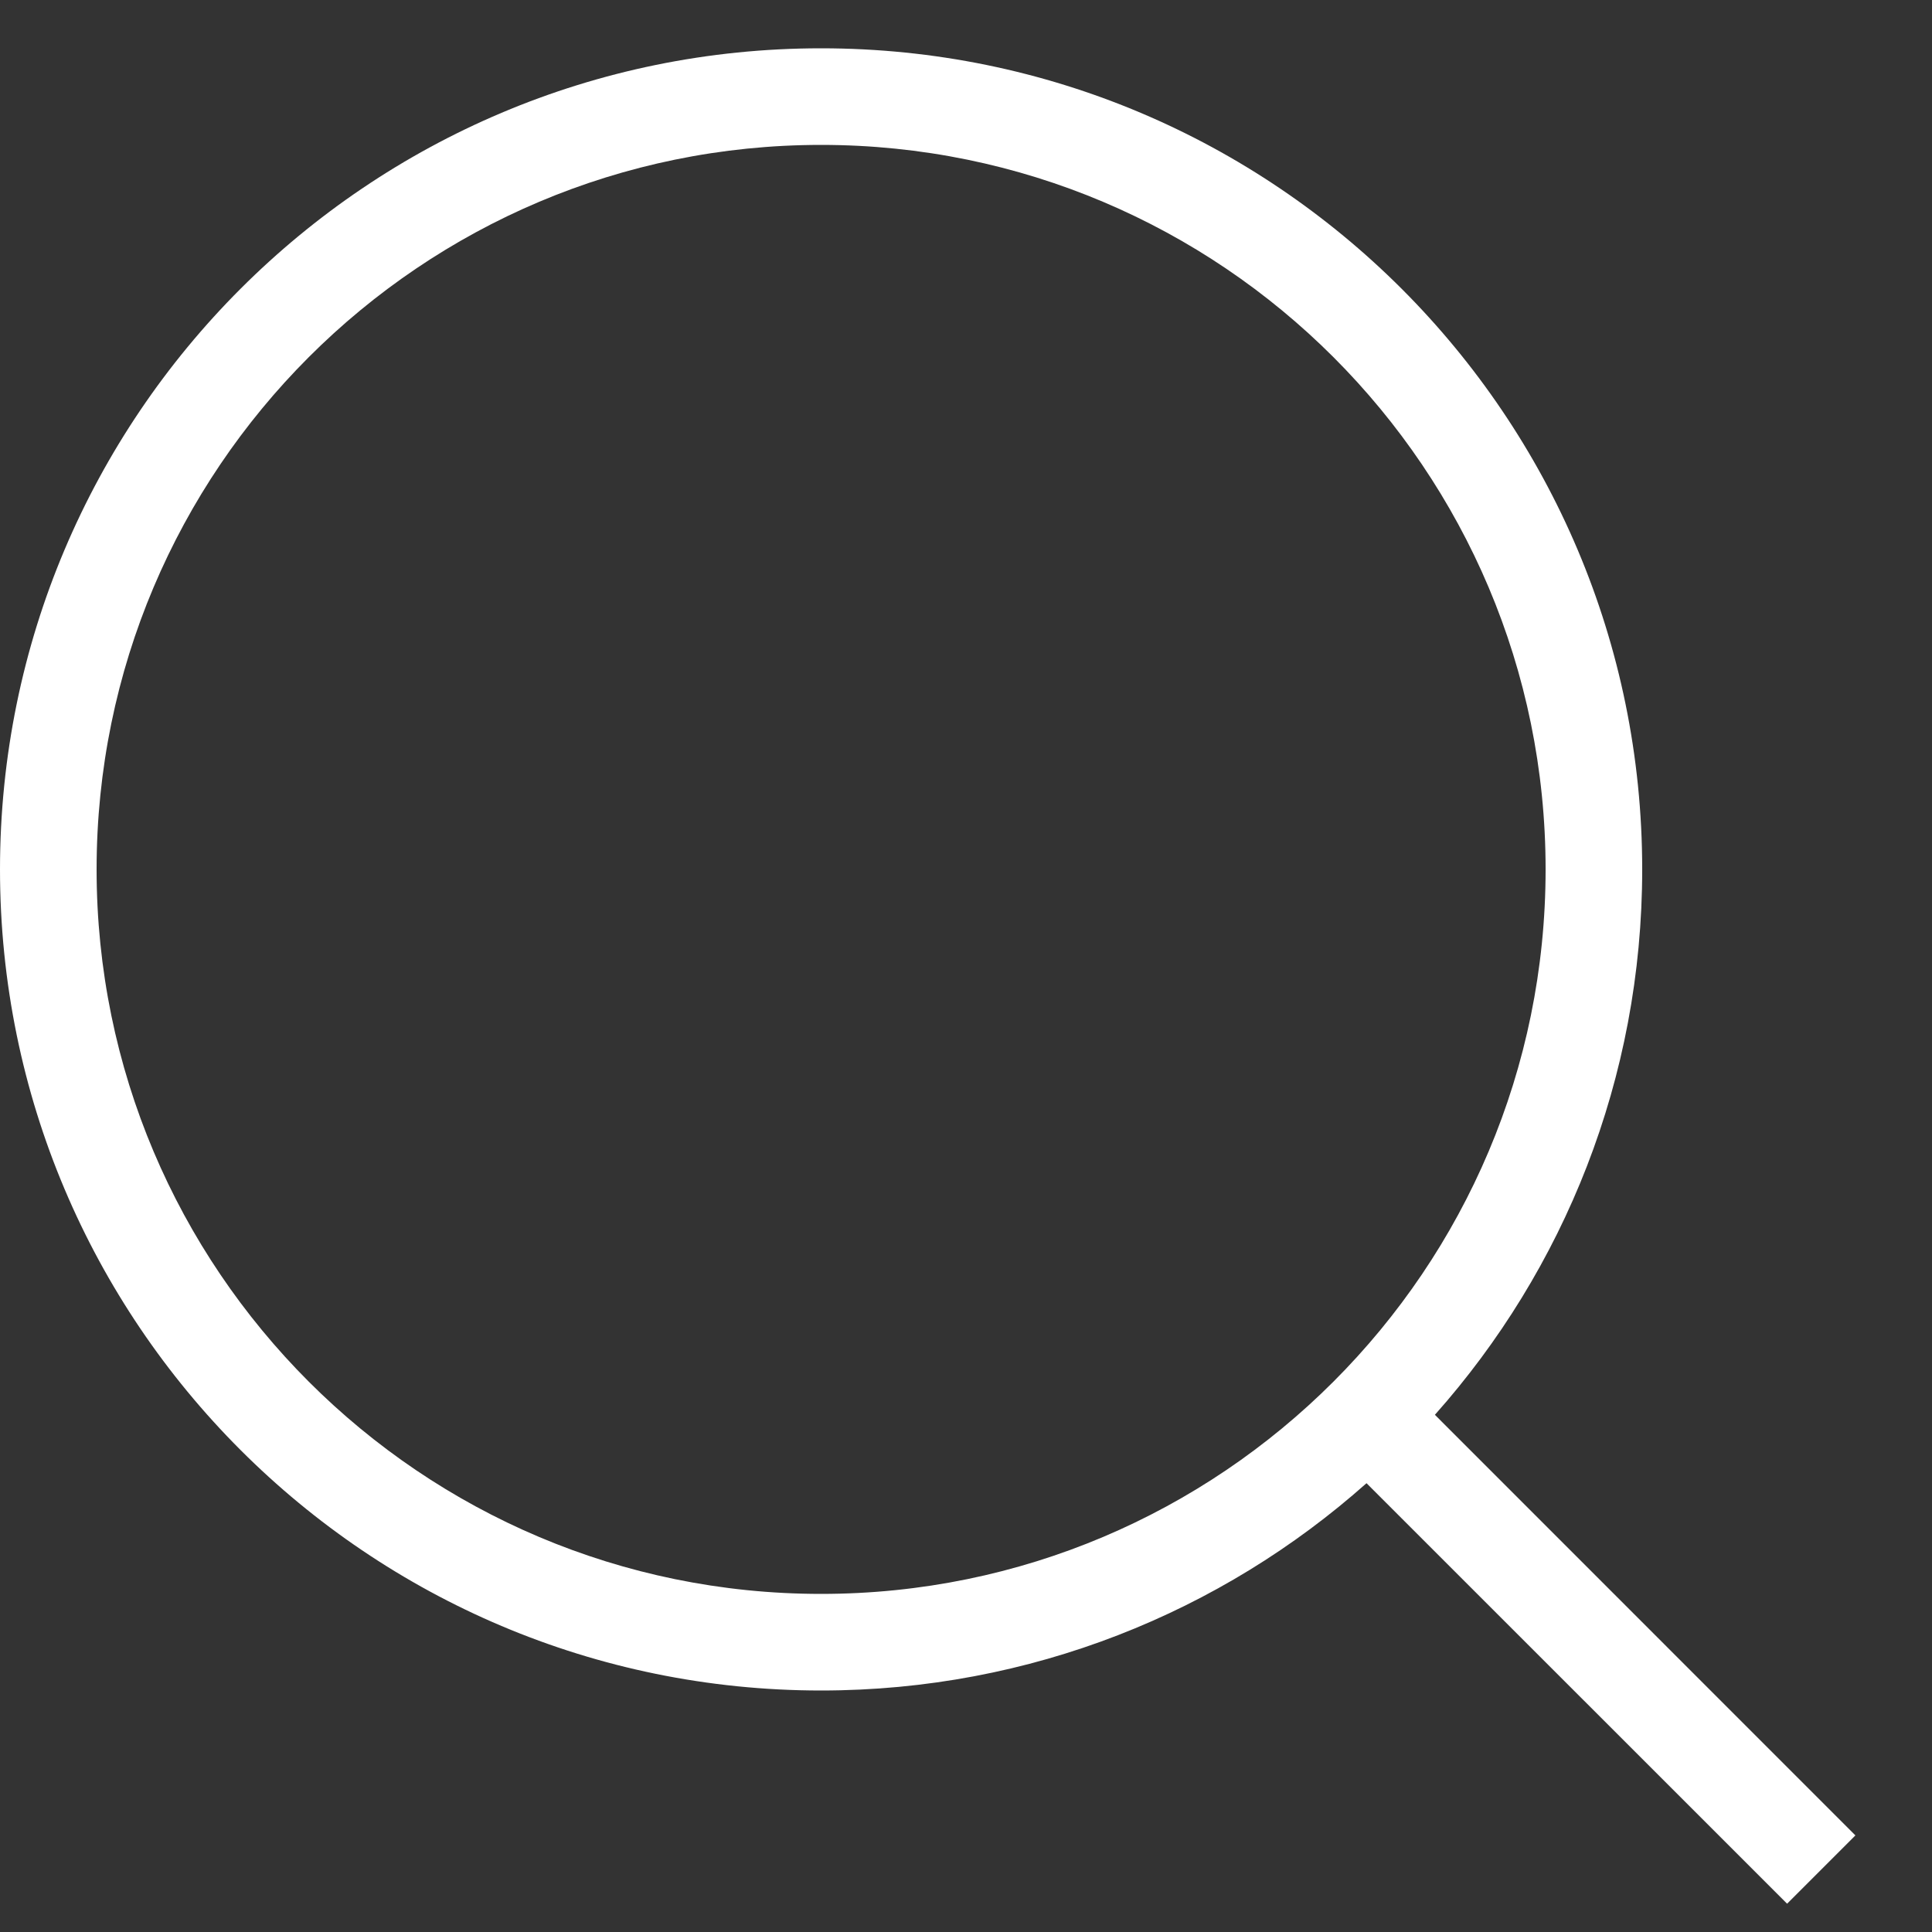 <svg width="20" height="20" viewBox="0 0 20 20" fill="none" xmlns="http://www.w3.org/2000/svg">
<rect x="0" y="0" width="20" height="20" fill="#333333" stroke="none"/>
<path fill-rule="evenodd" clip-rule="evenodd" d="M8.5 0.5C3.806 0.5 0 4.306 0 9C0 13.694 3.806 17.5 8.5 17.5C10.667 17.5 12.645 16.689 14.146 15.354L18.5 19.707L19.207 19L14.854 14.646C16.189 13.145 17 11.167 17 9C17 4.306 13.194 0.5 8.5 0.5ZM1 9C1 4.858 4.358 1.5 8.5 1.5C12.642 1.5 16 4.858 16 9C16 13.142 12.642 16.5 8.5 16.5C4.358 16.5 1 13.142 1 9Z" fill="white"/>
</svg>
